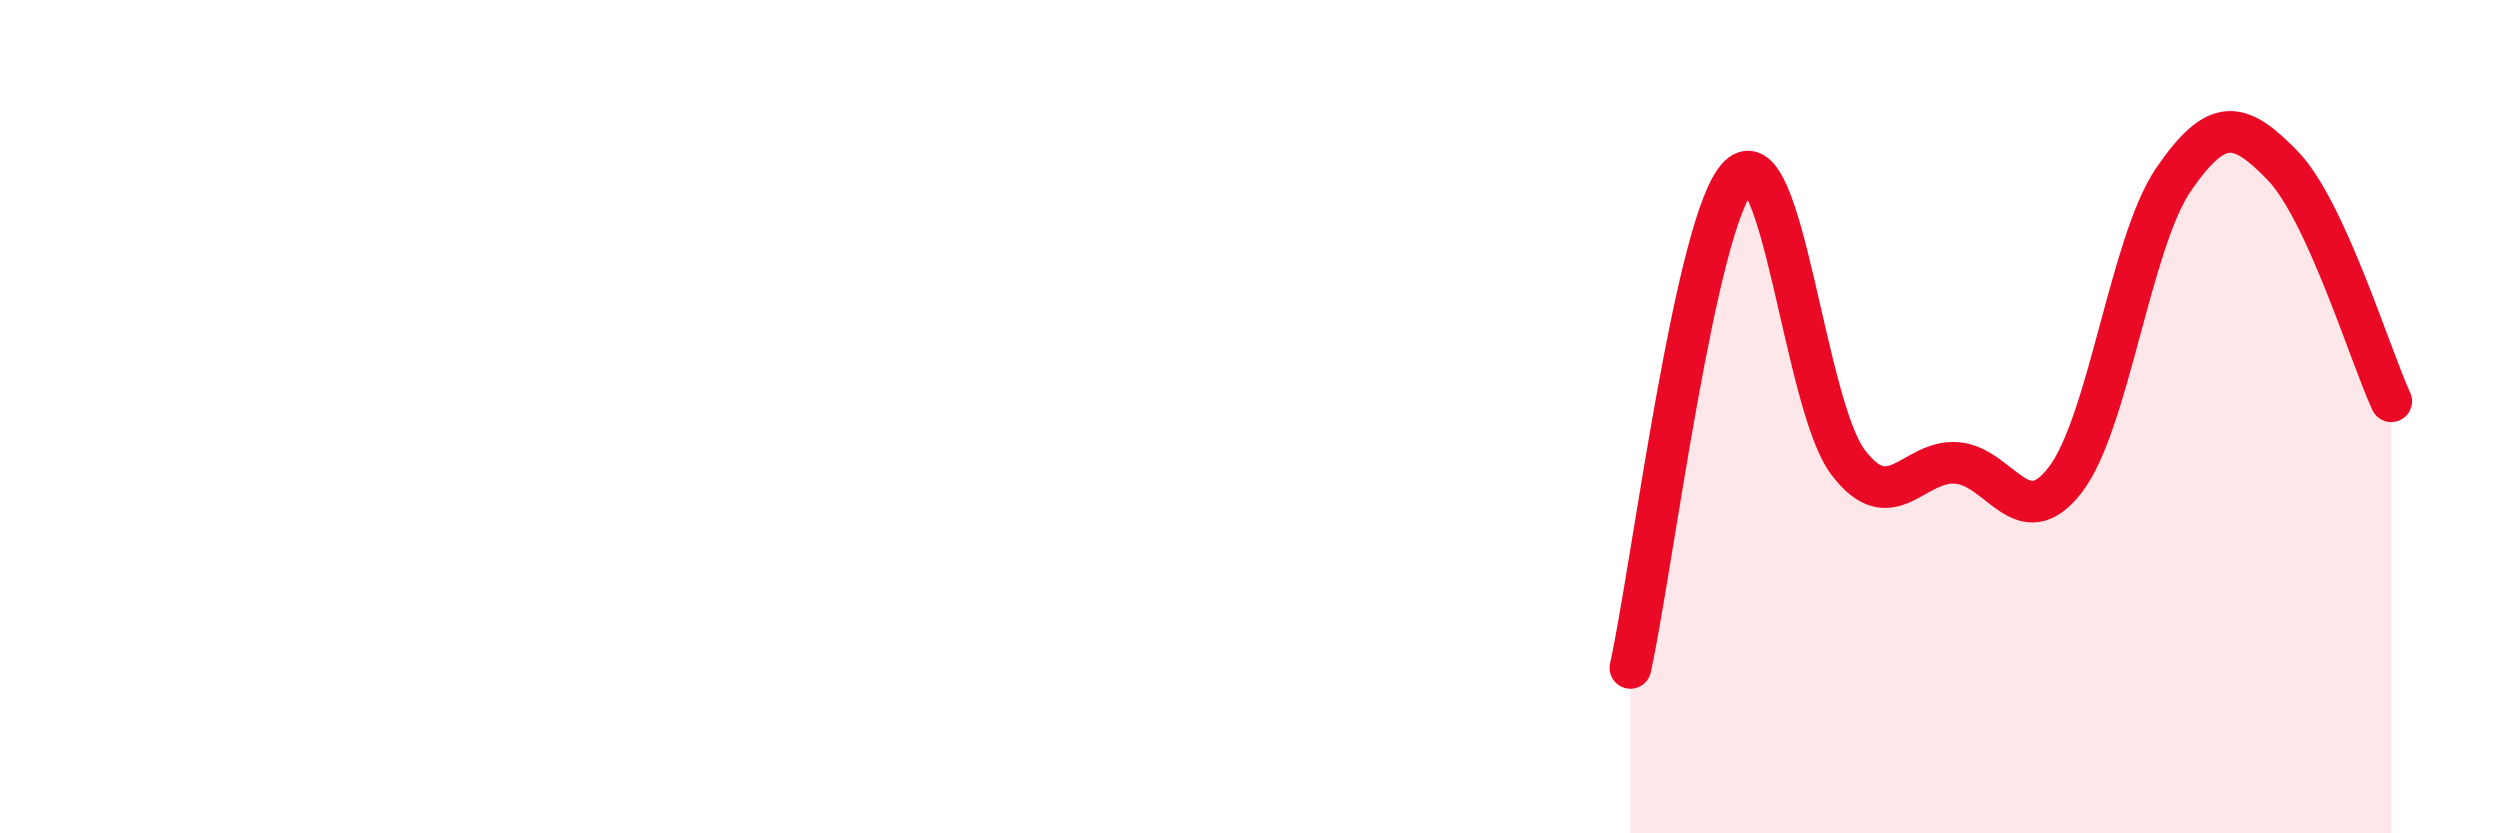 
    <svg width="60" height="20" viewBox="0 0 60 20" xmlns="http://www.w3.org/2000/svg">
      <path
        d="M 39.13,16.03 C 39.65,13.67 40.7,5.21 41.74,4.22 C 42.78,3.23 43.31,9.71 44.35,11.09 C 45.39,12.47 45.92,11.03 46.96,11.11 C 48,11.19 48.53,12.87 49.57,11.51 C 50.61,10.15 51.13,5.81 52.17,4.3 C 53.21,2.79 53.74,2.9 54.78,3.97 C 55.82,5.04 56.87,8.5 57.39,9.63L57.39 20L39.13 20Z"
        fill="#EB0A25"
        opacity="0.1"
        stroke-linecap="round"
        stroke-linejoin="round"
      />
      <path
        d="M 39.13,16.03 C 39.65,13.67 40.7,5.21 41.74,4.22 C 42.78,3.23 43.31,9.71 44.35,11.09 C 45.39,12.47 45.92,11.03 46.96,11.11 C 48,11.19 48.53,12.87 49.57,11.51 C 50.61,10.15 51.13,5.81 52.17,4.3 C 53.21,2.79 53.74,2.9 54.78,3.97 C 55.82,5.04 56.87,8.5 57.39,9.63"
        stroke="#EB0A25"
        stroke-width="1"
        fill="none"
        stroke-linecap="round"
        stroke-linejoin="round"
      />
    </svg>
  
